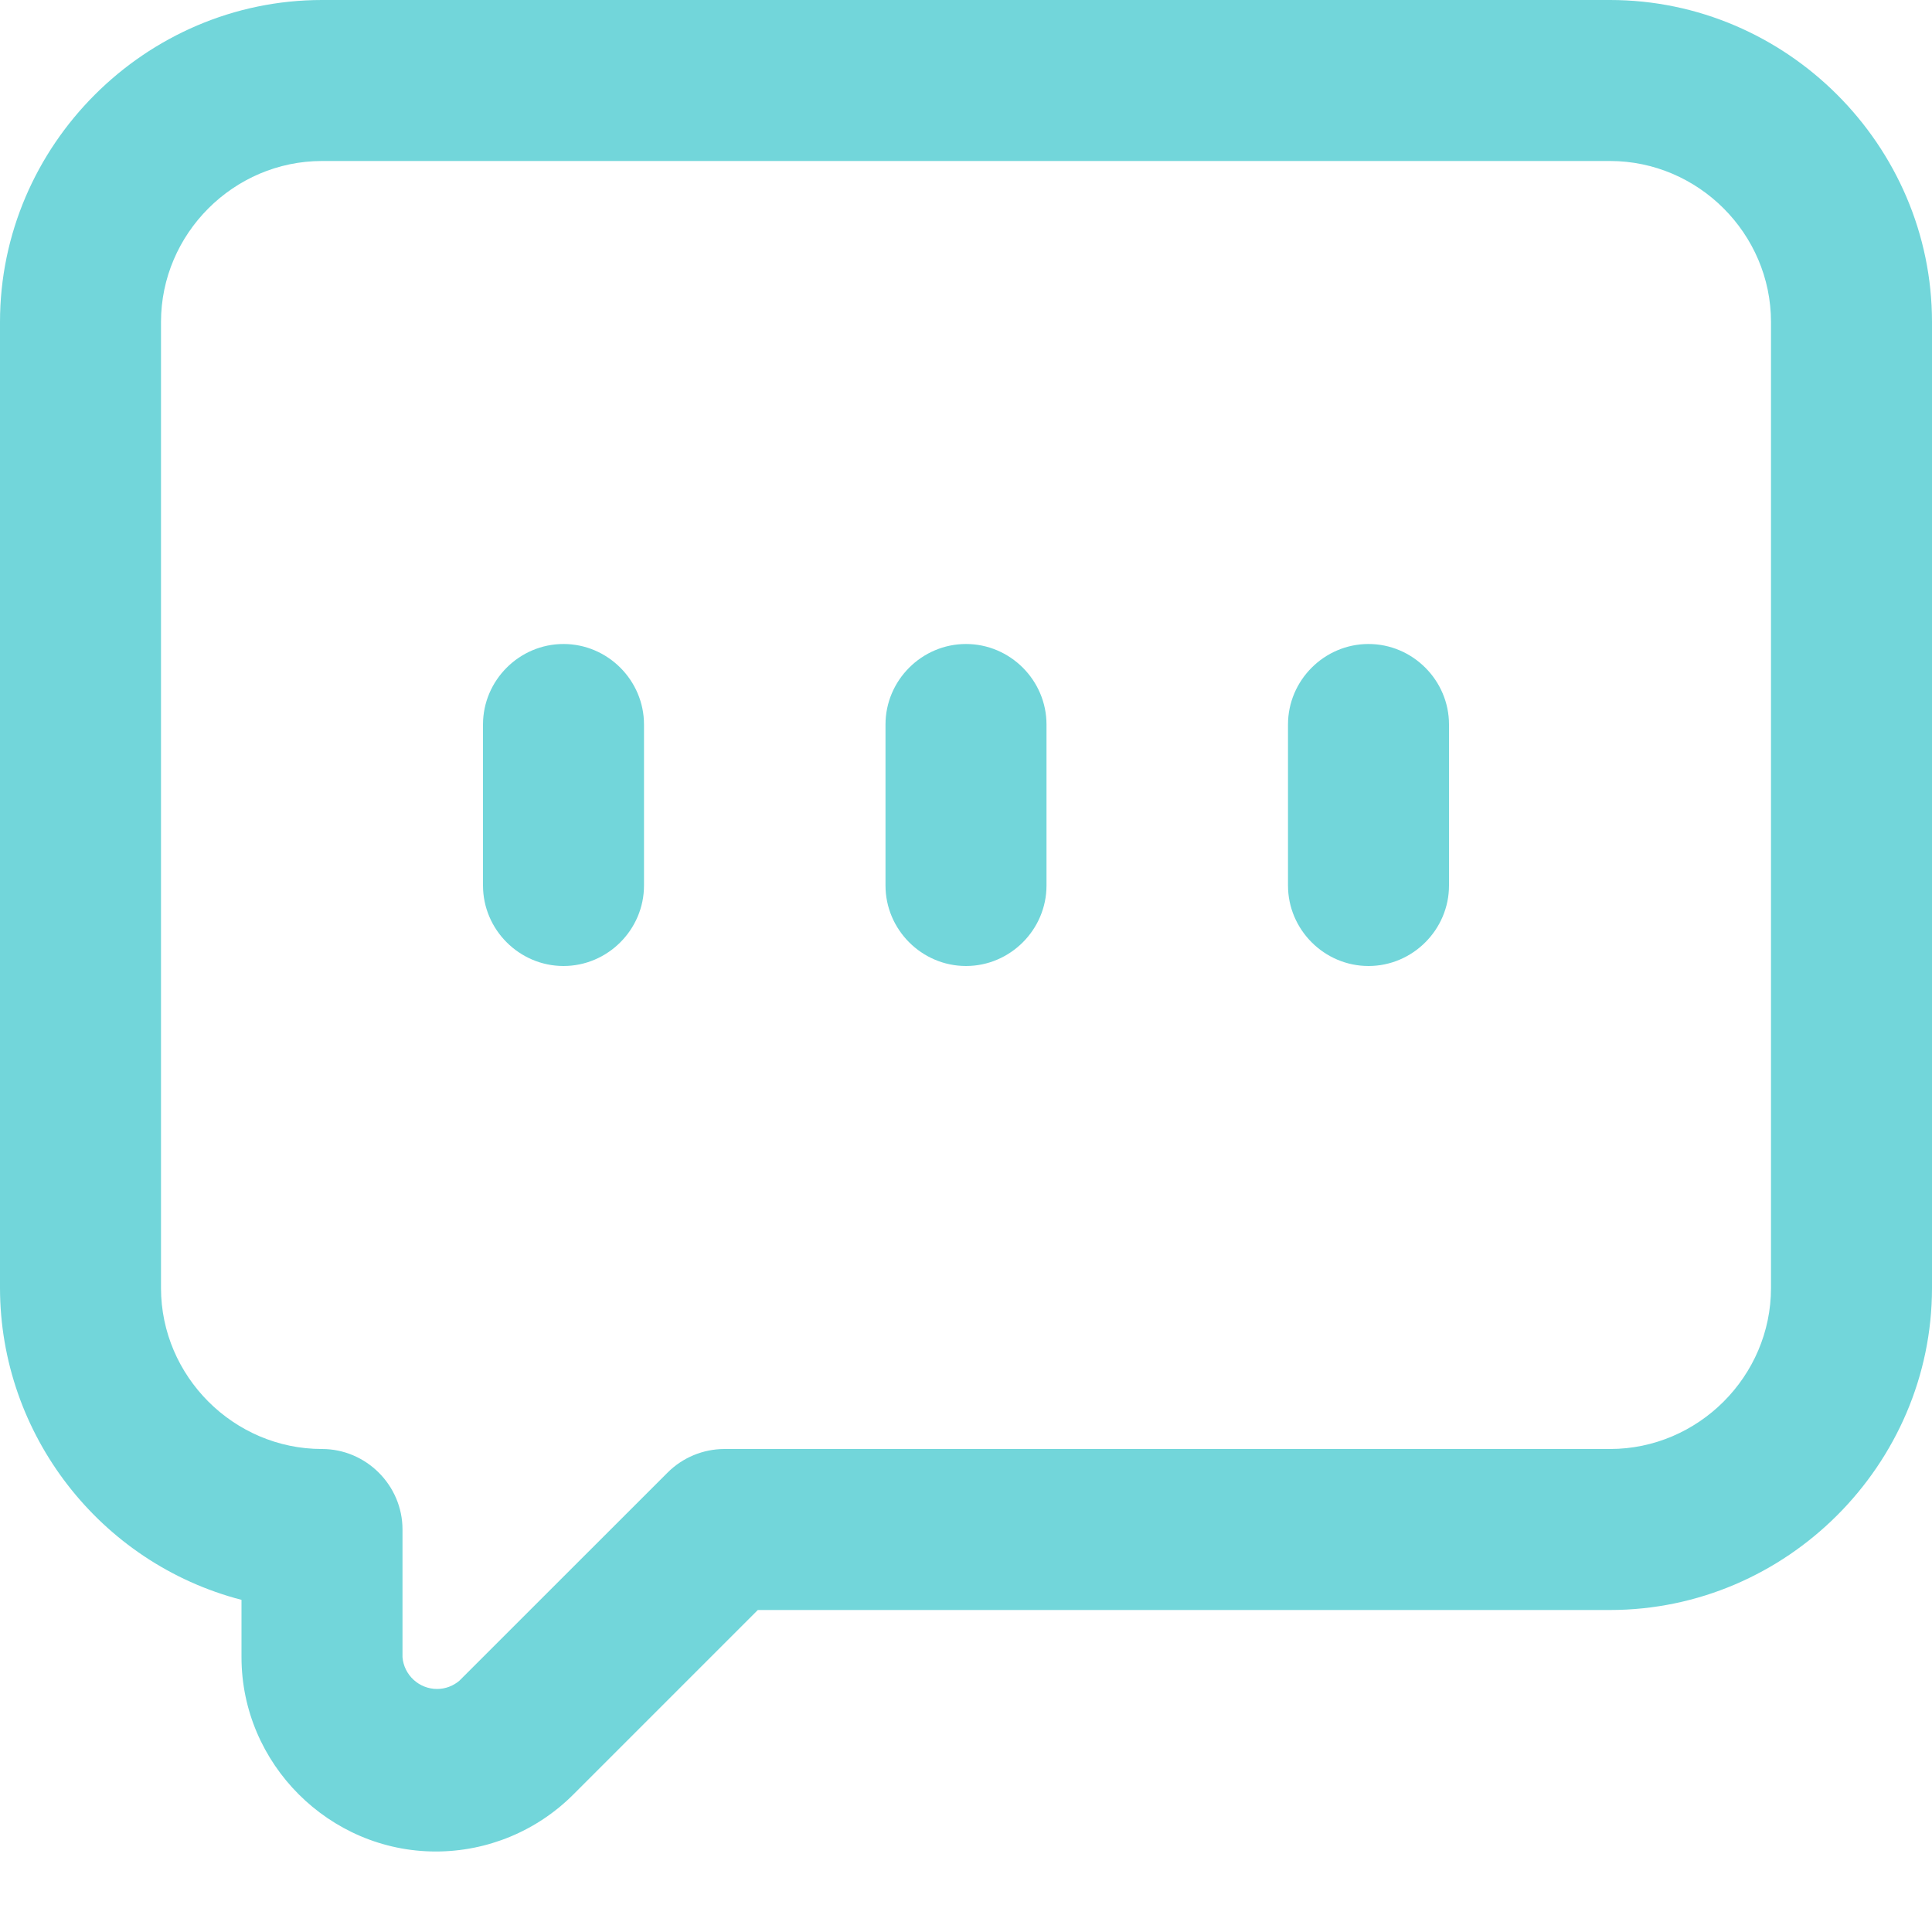 <?xml version="1.0" encoding="UTF-8" standalone="no"?>
<svg xmlns="http://www.w3.org/2000/svg" xmlns:xlink="http://www.w3.org/1999/xlink" xmlns:serif="http://www.serif.com/" width="100%" height="100%" viewBox="0 0 24 24" version="1.1" xml:space="preserve" style="fill-rule:evenodd;clip-rule:evenodd;stroke-linejoin:round;stroke-miterlimit:2;">
    <g>
        <path d="M20,0L4,0C1.806,0 -0,1.806 0,4L0,16C0.002,17.818 1.241,19.417 3,19.874C3,19.874 3,20.586 3,20.586C3,21.91 4.09,23 5.414,23C6.054,23 6.668,22.746 7.121,22.293L9.414,20L20,20C22.194,20 24,18.194 24,16L24,4C24,1.806 22.194,0 20,0ZM22,16C22,17.097 21.097,18 20,18L9,18C8.735,18 8.48,18.106 8.293,18.293L5.706,20.879C5.628,20.945 5.53,20.981 5.429,20.981C5.206,20.981 5.018,20.808 5,20.586L5,19C5,18.451 4.549,18 4,18C2.903,18 2,17.097 2,16L2,4C2,2.903 2.903,2 4,2L20,2C21.097,2 22,2.903 22,4L22,16Z" style="fill:rgb(114,214,218);fill-rule:nonzero;"></path>
        <path d="M7,8C6.451,8 6,8.451 6,9L6,11C6,11.549 6.451,12 7,12C7.549,12 8,11.549 8,11L8,9C8,8.451 7.549,8 7,8ZM12,8C11.451,8 11,8.451 11,9L11,11C11,11.549 11.451,12 12,12C12.549,12 13,11.549 13,11L13,9C13,8.451 12.549,8 12,8ZM17,8C16.451,8 16,8.451 16,9L16,11C16,11.549 16.451,12 17,12C17.549,12 18,11.549 18,11L18,9C18,8.451 17.549,8 17,8Z" style="fill:rgb(114,214,218);fill-rule:nonzero;"></path>
    </g>
</svg>
